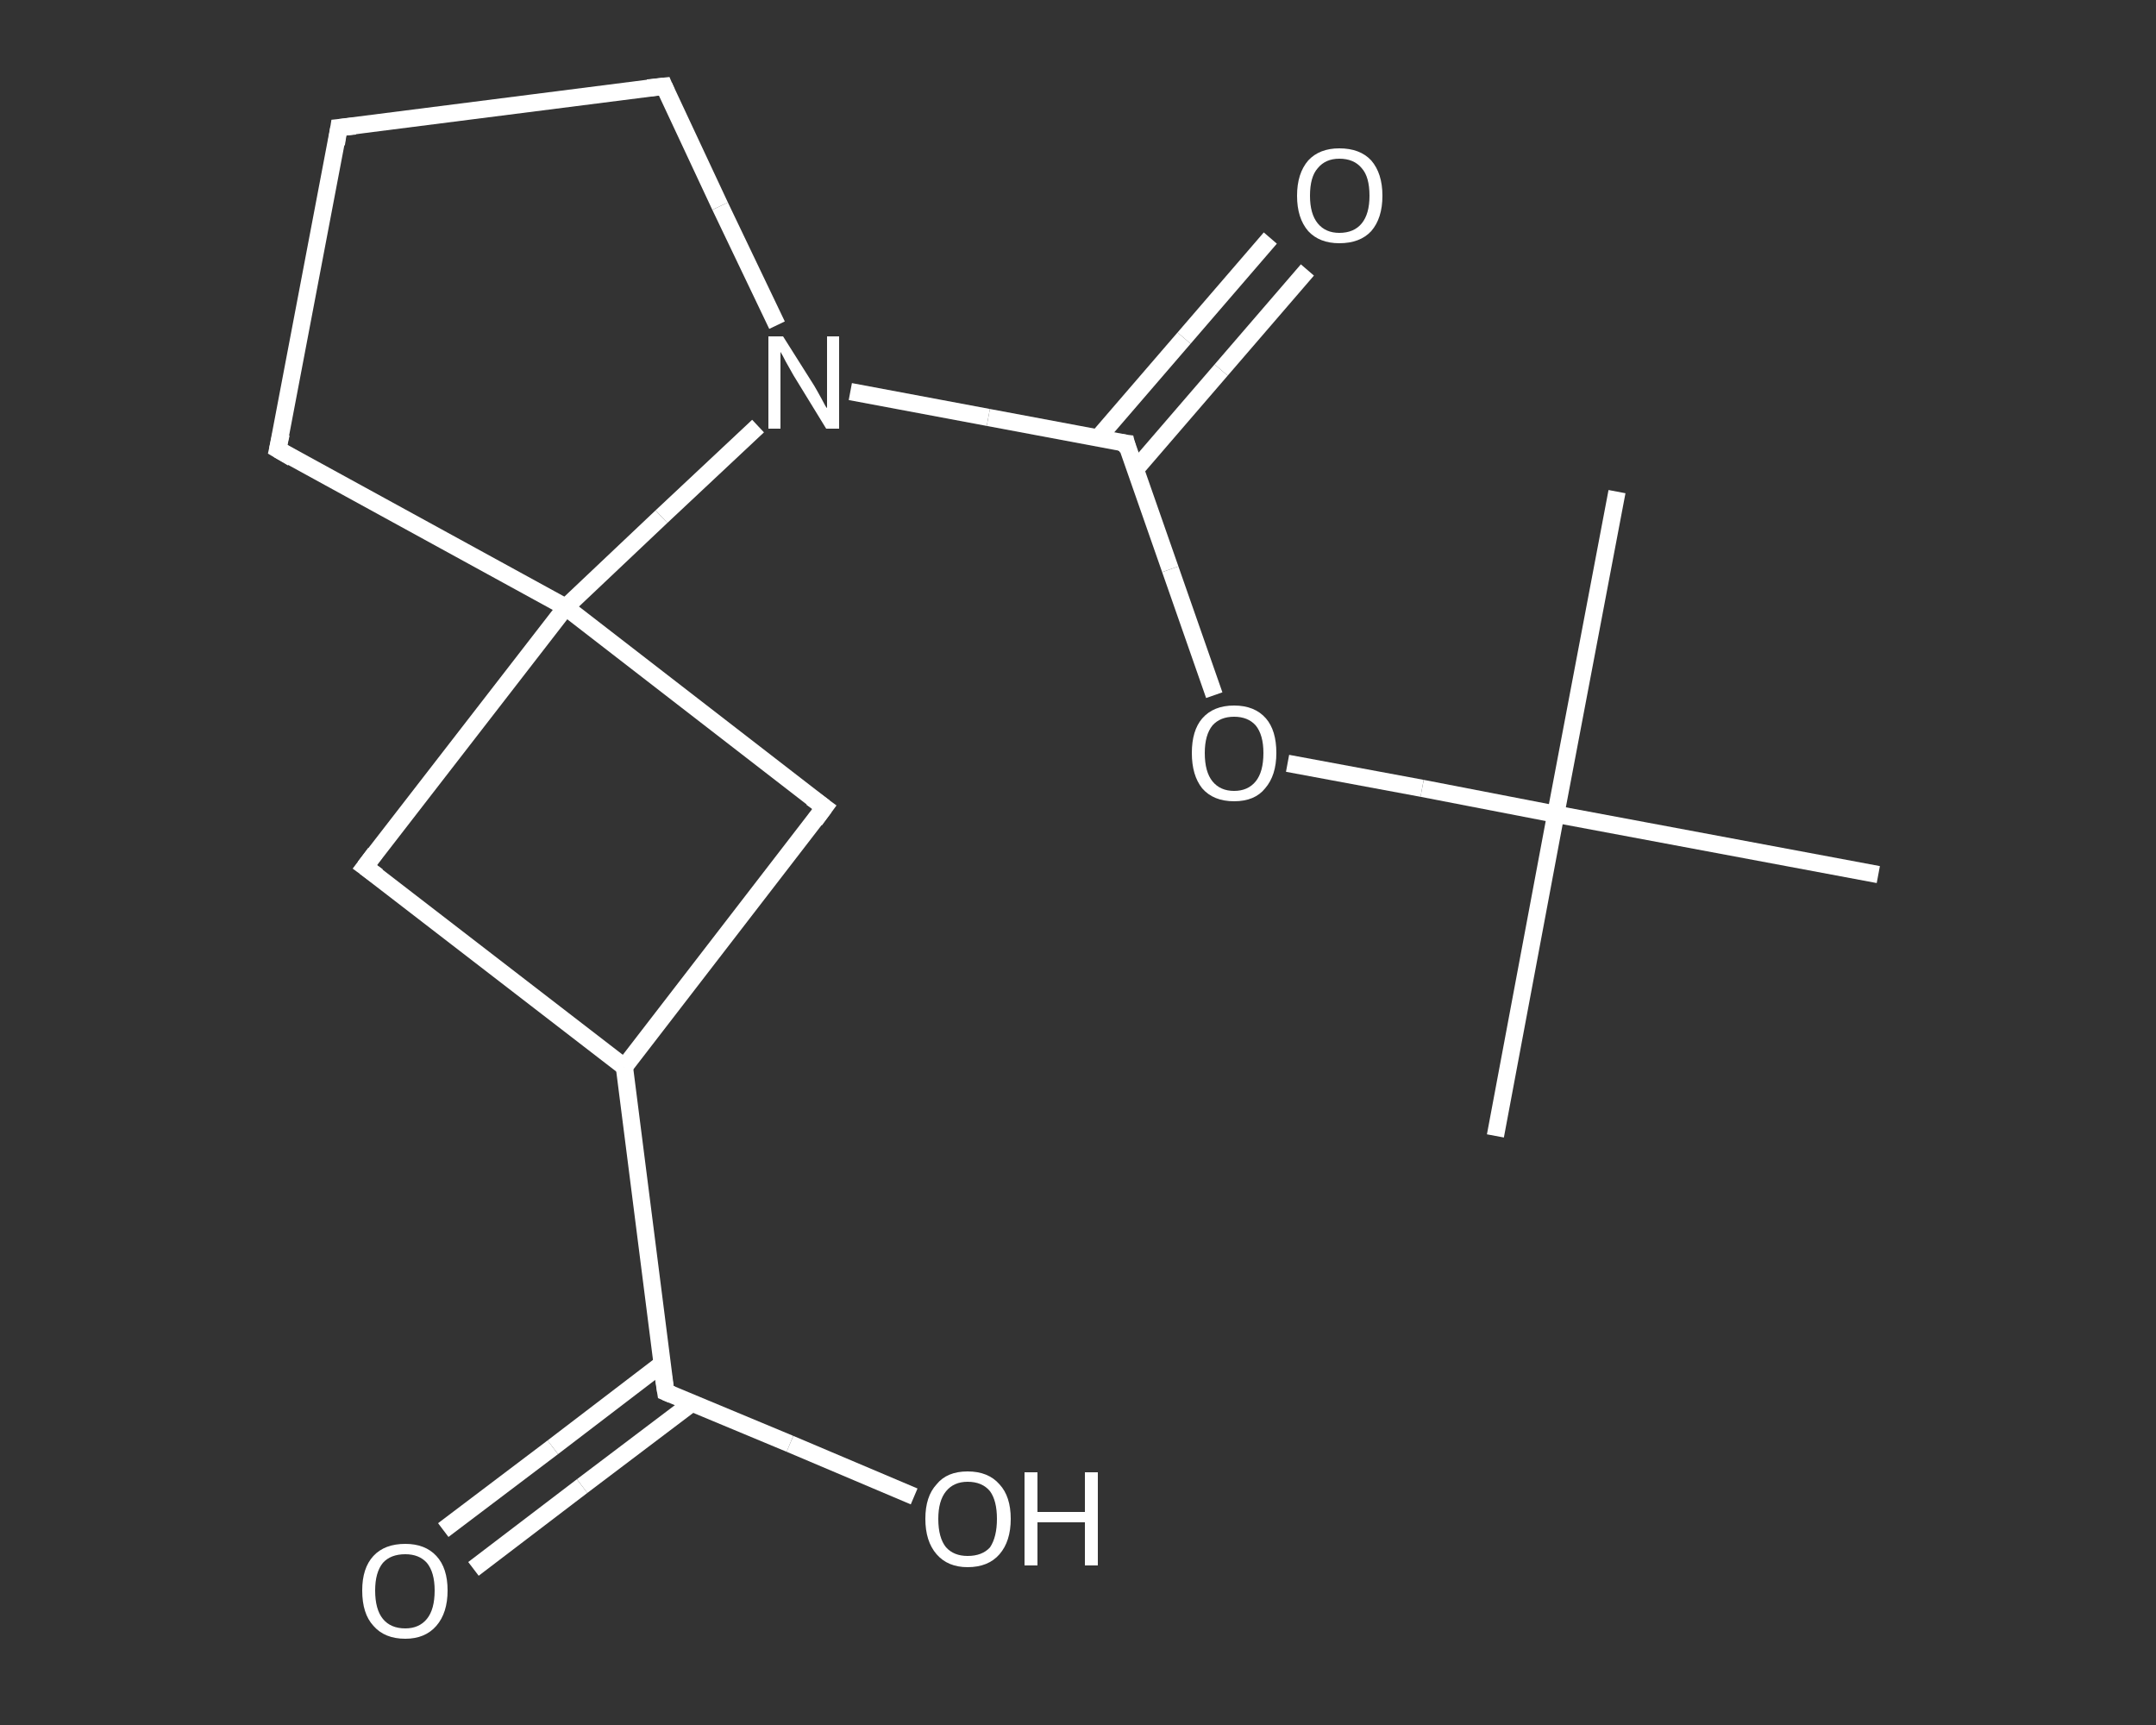<?xml version='1.0' encoding='iso-8859-1'?>
<svg version='1.1' baseProfile='full'
              xmlns='http://www.w3.org/2000/svg'
                      xmlns:rdkit='http://www.rdkit.org/xml'
                      xmlns:xlink='http://www.w3.org/1999/xlink'
                  xml:space='preserve'
width='250px' height='200px' viewBox='0 0 250 200'>
<rect x="0" y="0" width="250" height="200" fill="#333333" stroke="none"/>
<!-- END OF HEADER -->
<rect style='opacity:1.0;fill:transparent;stroke:none' width='250.0' height='200.0' x='0.0' y='0.0'> </rect>
<path class='bond-0 atom-0 atom-1' d='M 173.4,131.7 L 180.4,94.4' style='fill:none;fill-rule:evenodd;stroke:#FFFFFF;stroke-width:2.0px;stroke-linecap:butt;stroke-linejoin:miter;stroke-opacity:1' />
<path class='bond-1 atom-1 atom-2' d='M 180.4,94.4 L 187.5,57.0' style='fill:none;fill-rule:evenodd;stroke:#FFFFFF;stroke-width:2.0px;stroke-linecap:butt;stroke-linejoin:miter;stroke-opacity:1' />
<path class='bond-2 atom-1 atom-3' d='M 180.4,94.4 L 217.8,101.4' style='fill:none;fill-rule:evenodd;stroke:#FFFFFF;stroke-width:2.0px;stroke-linecap:butt;stroke-linejoin:miter;stroke-opacity:1' />
<path class='bond-3 atom-1 atom-4' d='M 180.4,94.4 L 164.9,91.4' style='fill:none;fill-rule:evenodd;stroke:#FFFFFF;stroke-width:2.0px;stroke-linecap:butt;stroke-linejoin:miter;stroke-opacity:1' />
<path class='bond-3 atom-1 atom-4' d='M 164.9,91.4 L 149.3,88.5' style='fill:none;fill-rule:evenodd;stroke:#FFFFFF;stroke-width:2.0px;stroke-linecap:butt;stroke-linejoin:miter;stroke-opacity:1' />
<path class='bond-4 atom-4 atom-5' d='M 140.8,80.6 L 135.7,66.0' style='fill:none;fill-rule:evenodd;stroke:#FFFFFF;stroke-width:2.0px;stroke-linecap:butt;stroke-linejoin:miter;stroke-opacity:1' />
<path class='bond-4 atom-4 atom-5' d='M 135.7,66.0 L 130.6,51.4' style='fill:none;fill-rule:evenodd;stroke:#FFFFFF;stroke-width:2.0px;stroke-linecap:butt;stroke-linejoin:miter;stroke-opacity:1' />
<path class='bond-5 atom-5 atom-6' d='M 131.6,54.5 L 141.6,42.9' style='fill:none;fill-rule:evenodd;stroke:#FFFFFF;stroke-width:2.0px;stroke-linecap:butt;stroke-linejoin:miter;stroke-opacity:1' />
<path class='bond-5 atom-5 atom-6' d='M 141.6,42.9 L 151.6,31.3' style='fill:none;fill-rule:evenodd;stroke:#FFFFFF;stroke-width:2.0px;stroke-linecap:butt;stroke-linejoin:miter;stroke-opacity:1' />
<path class='bond-5 atom-5 atom-6' d='M 127.3,50.8 L 137.3,39.2' style='fill:none;fill-rule:evenodd;stroke:#FFFFFF;stroke-width:2.0px;stroke-linecap:butt;stroke-linejoin:miter;stroke-opacity:1' />
<path class='bond-5 atom-5 atom-6' d='M 137.3,39.2 L 147.3,27.6' style='fill:none;fill-rule:evenodd;stroke:#FFFFFF;stroke-width:2.0px;stroke-linecap:butt;stroke-linejoin:miter;stroke-opacity:1' />
<path class='bond-6 atom-5 atom-7' d='M 130.6,51.4 L 114.6,48.4' style='fill:none;fill-rule:evenodd;stroke:#FFFFFF;stroke-width:2.0px;stroke-linecap:butt;stroke-linejoin:miter;stroke-opacity:1' />
<path class='bond-6 atom-5 atom-7' d='M 114.6,48.4 L 98.6,45.4' style='fill:none;fill-rule:evenodd;stroke:#FFFFFF;stroke-width:2.0px;stroke-linecap:butt;stroke-linejoin:miter;stroke-opacity:1' />
<path class='bond-7 atom-7 atom-8' d='M 90.1,37.7 L 83.5,23.9' style='fill:none;fill-rule:evenodd;stroke:#FFFFFF;stroke-width:2.0px;stroke-linecap:butt;stroke-linejoin:miter;stroke-opacity:1' />
<path class='bond-7 atom-7 atom-8' d='M 83.5,23.9 L 77.0,10.0' style='fill:none;fill-rule:evenodd;stroke:#FFFFFF;stroke-width:2.0px;stroke-linecap:butt;stroke-linejoin:miter;stroke-opacity:1' />
<path class='bond-8 atom-8 atom-9' d='M 77.0,10.0 L 39.3,14.8' style='fill:none;fill-rule:evenodd;stroke:#FFFFFF;stroke-width:2.0px;stroke-linecap:butt;stroke-linejoin:miter;stroke-opacity:1' />
<path class='bond-9 atom-9 atom-10' d='M 39.3,14.8 L 32.2,52.1' style='fill:none;fill-rule:evenodd;stroke:#FFFFFF;stroke-width:2.0px;stroke-linecap:butt;stroke-linejoin:miter;stroke-opacity:1' />
<path class='bond-10 atom-10 atom-11' d='M 32.2,52.1 L 65.6,70.4' style='fill:none;fill-rule:evenodd;stroke:#FFFFFF;stroke-width:2.0px;stroke-linecap:butt;stroke-linejoin:miter;stroke-opacity:1' />
<path class='bond-11 atom-11 atom-12' d='M 65.6,70.4 L 42.3,100.5' style='fill:none;fill-rule:evenodd;stroke:#FFFFFF;stroke-width:2.0px;stroke-linecap:butt;stroke-linejoin:miter;stroke-opacity:1' />
<path class='bond-12 atom-12 atom-13' d='M 42.3,100.5 L 72.4,123.7' style='fill:none;fill-rule:evenodd;stroke:#FFFFFF;stroke-width:2.0px;stroke-linecap:butt;stroke-linejoin:miter;stroke-opacity:1' />
<path class='bond-13 atom-13 atom-14' d='M 72.4,123.7 L 77.2,161.4' style='fill:none;fill-rule:evenodd;stroke:#FFFFFF;stroke-width:2.0px;stroke-linecap:butt;stroke-linejoin:miter;stroke-opacity:1' />
<path class='bond-14 atom-14 atom-15' d='M 76.8,158.1 L 64.1,167.8' style='fill:none;fill-rule:evenodd;stroke:#FFFFFF;stroke-width:2.0px;stroke-linecap:butt;stroke-linejoin:miter;stroke-opacity:1' />
<path class='bond-14 atom-14 atom-15' d='M 64.1,167.8 L 51.4,177.4' style='fill:none;fill-rule:evenodd;stroke:#FFFFFF;stroke-width:2.0px;stroke-linecap:butt;stroke-linejoin:miter;stroke-opacity:1' />
<path class='bond-14 atom-14 atom-15' d='M 80.2,162.7 L 67.5,172.3' style='fill:none;fill-rule:evenodd;stroke:#FFFFFF;stroke-width:2.0px;stroke-linecap:butt;stroke-linejoin:miter;stroke-opacity:1' />
<path class='bond-14 atom-14 atom-15' d='M 67.5,172.3 L 54.9,181.9' style='fill:none;fill-rule:evenodd;stroke:#FFFFFF;stroke-width:2.0px;stroke-linecap:butt;stroke-linejoin:miter;stroke-opacity:1' />
<path class='bond-15 atom-14 atom-16' d='M 77.2,161.4 L 91.6,167.4' style='fill:none;fill-rule:evenodd;stroke:#FFFFFF;stroke-width:2.0px;stroke-linecap:butt;stroke-linejoin:miter;stroke-opacity:1' />
<path class='bond-15 atom-14 atom-16' d='M 91.6,167.4 L 106.0,173.5' style='fill:none;fill-rule:evenodd;stroke:#FFFFFF;stroke-width:2.0px;stroke-linecap:butt;stroke-linejoin:miter;stroke-opacity:1' />
<path class='bond-16 atom-13 atom-17' d='M 72.4,123.7 L 95.6,93.6' style='fill:none;fill-rule:evenodd;stroke:#FFFFFF;stroke-width:2.0px;stroke-linecap:butt;stroke-linejoin:miter;stroke-opacity:1' />
<path class='bond-17 atom-11 atom-7' d='M 65.6,70.4 L 76.7,59.9' style='fill:none;fill-rule:evenodd;stroke:#FFFFFF;stroke-width:2.0px;stroke-linecap:butt;stroke-linejoin:miter;stroke-opacity:1' />
<path class='bond-17 atom-11 atom-7' d='M 76.7,59.9 L 87.9,49.4' style='fill:none;fill-rule:evenodd;stroke:#FFFFFF;stroke-width:2.0px;stroke-linecap:butt;stroke-linejoin:miter;stroke-opacity:1' />
<path class='bond-18 atom-17 atom-11' d='M 95.6,93.6 L 65.6,70.4' style='fill:none;fill-rule:evenodd;stroke:#FFFFFF;stroke-width:2.0px;stroke-linecap:butt;stroke-linejoin:miter;stroke-opacity:1' />
<path d='M 130.8,52.2 L 130.6,51.4 L 129.8,51.3' style='fill:none;stroke:#FFFFFF;stroke-width:2.0px;stroke-linecap:butt;stroke-linejoin:miter;stroke-opacity:1;' />
<path d='M 77.3,10.7 L 77.0,10.0 L 75.1,10.2' style='fill:none;stroke:#FFFFFF;stroke-width:2.0px;stroke-linecap:butt;stroke-linejoin:miter;stroke-opacity:1;' />
<path d='M 41.2,14.6 L 39.3,14.8 L 39.0,16.7' style='fill:none;stroke:#FFFFFF;stroke-width:2.0px;stroke-linecap:butt;stroke-linejoin:miter;stroke-opacity:1;' />
<path d='M 32.6,50.3 L 32.2,52.1 L 33.9,53.1' style='fill:none;stroke:#FFFFFF;stroke-width:2.0px;stroke-linecap:butt;stroke-linejoin:miter;stroke-opacity:1;' />
<path d='M 43.5,98.9 L 42.3,100.5 L 43.8,101.6' style='fill:none;stroke:#FFFFFF;stroke-width:2.0px;stroke-linecap:butt;stroke-linejoin:miter;stroke-opacity:1;' />
<path d='M 76.9,159.5 L 77.2,161.4 L 77.9,161.7' style='fill:none;stroke:#FFFFFF;stroke-width:2.0px;stroke-linecap:butt;stroke-linejoin:miter;stroke-opacity:1;' />
<path d='M 94.5,95.1 L 95.6,93.6 L 94.1,92.5' style='fill:none;stroke:#FFFFFF;stroke-width:2.0px;stroke-linecap:butt;stroke-linejoin:miter;stroke-opacity:1;' />
<path class='atom-4' d='M 138.2 87.3
Q 138.2 84.7, 139.4 83.3
Q 140.7 81.8, 143.1 81.8
Q 145.5 81.8, 146.8 83.3
Q 148.0 84.7, 148.0 87.3
Q 148.0 89.9, 146.7 91.4
Q 145.5 92.9, 143.1 92.9
Q 140.7 92.9, 139.4 91.4
Q 138.2 89.9, 138.2 87.3
M 143.1 91.7
Q 144.7 91.7, 145.6 90.6
Q 146.5 89.5, 146.5 87.3
Q 146.5 85.2, 145.6 84.1
Q 144.7 83.1, 143.1 83.1
Q 141.5 83.1, 140.6 84.1
Q 139.7 85.2, 139.7 87.3
Q 139.7 89.5, 140.6 90.6
Q 141.5 91.7, 143.1 91.7
' fill='#FFFFFF'/>
<path class='atom-6' d='M 150.4 22.7
Q 150.4 20.1, 151.7 18.6
Q 153.0 17.2, 155.3 17.2
Q 157.7 17.2, 159.0 18.6
Q 160.3 20.1, 160.3 22.7
Q 160.3 25.3, 159.0 26.8
Q 157.7 28.2, 155.3 28.2
Q 153.0 28.2, 151.7 26.8
Q 150.4 25.3, 150.4 22.7
M 155.3 27.0
Q 157.0 27.0, 157.9 25.9
Q 158.8 24.8, 158.8 22.7
Q 158.8 20.5, 157.9 19.5
Q 157.0 18.4, 155.3 18.4
Q 153.7 18.4, 152.8 19.5
Q 151.9 20.5, 151.9 22.7
Q 151.9 24.8, 152.8 25.9
Q 153.7 27.0, 155.3 27.0
' fill='#FFFFFF'/>
<path class='atom-7' d='M 90.8 39.0
L 94.4 44.7
Q 94.7 45.2, 95.3 46.3
Q 95.8 47.3, 95.9 47.3
L 95.9 39.0
L 97.3 39.0
L 97.3 49.7
L 95.8 49.7
L 92.0 43.5
Q 91.6 42.8, 91.1 41.9
Q 90.7 41.1, 90.5 40.8
L 90.5 49.7
L 89.1 49.7
L 89.1 39.0
L 90.8 39.0
' fill='#FFFFFF'/>
<path class='atom-15' d='M 42.0 184.4
Q 42.0 181.8, 43.3 180.4
Q 44.6 179.0, 47.0 179.0
Q 49.3 179.0, 50.6 180.4
Q 51.9 181.8, 51.9 184.4
Q 51.9 187.0, 50.6 188.5
Q 49.3 190.0, 47.0 190.0
Q 44.6 190.0, 43.3 188.5
Q 42.0 187.1, 42.0 184.4
M 47.0 188.8
Q 48.6 188.8, 49.5 187.7
Q 50.4 186.6, 50.4 184.4
Q 50.4 182.3, 49.5 181.2
Q 48.6 180.2, 47.0 180.2
Q 45.3 180.2, 44.4 181.2
Q 43.5 182.3, 43.5 184.4
Q 43.5 186.6, 44.4 187.7
Q 45.3 188.8, 47.0 188.8
' fill='#FFFFFF'/>
<path class='atom-16' d='M 107.3 176.1
Q 107.3 173.5, 108.6 172.1
Q 109.8 170.6, 112.2 170.6
Q 114.6 170.6, 115.9 172.1
Q 117.2 173.5, 117.2 176.1
Q 117.2 178.7, 115.9 180.2
Q 114.6 181.7, 112.2 181.7
Q 109.9 181.7, 108.6 180.2
Q 107.3 178.7, 107.3 176.1
M 112.2 180.4
Q 113.9 180.4, 114.8 179.4
Q 115.6 178.2, 115.6 176.1
Q 115.6 174.0, 114.8 172.9
Q 113.9 171.8, 112.2 171.8
Q 110.6 171.8, 109.7 172.9
Q 108.8 174.0, 108.8 176.1
Q 108.8 178.3, 109.7 179.4
Q 110.6 180.4, 112.2 180.4
' fill='#FFFFFF'/>
<path class='atom-16' d='M 118.8 170.7
L 120.3 170.7
L 120.3 175.3
L 125.8 175.3
L 125.8 170.7
L 127.3 170.7
L 127.3 181.5
L 125.8 181.5
L 125.8 176.5
L 120.3 176.5
L 120.3 181.5
L 118.8 181.5
L 118.8 170.7
' fill='#FFFFFF'/>
</svg>
